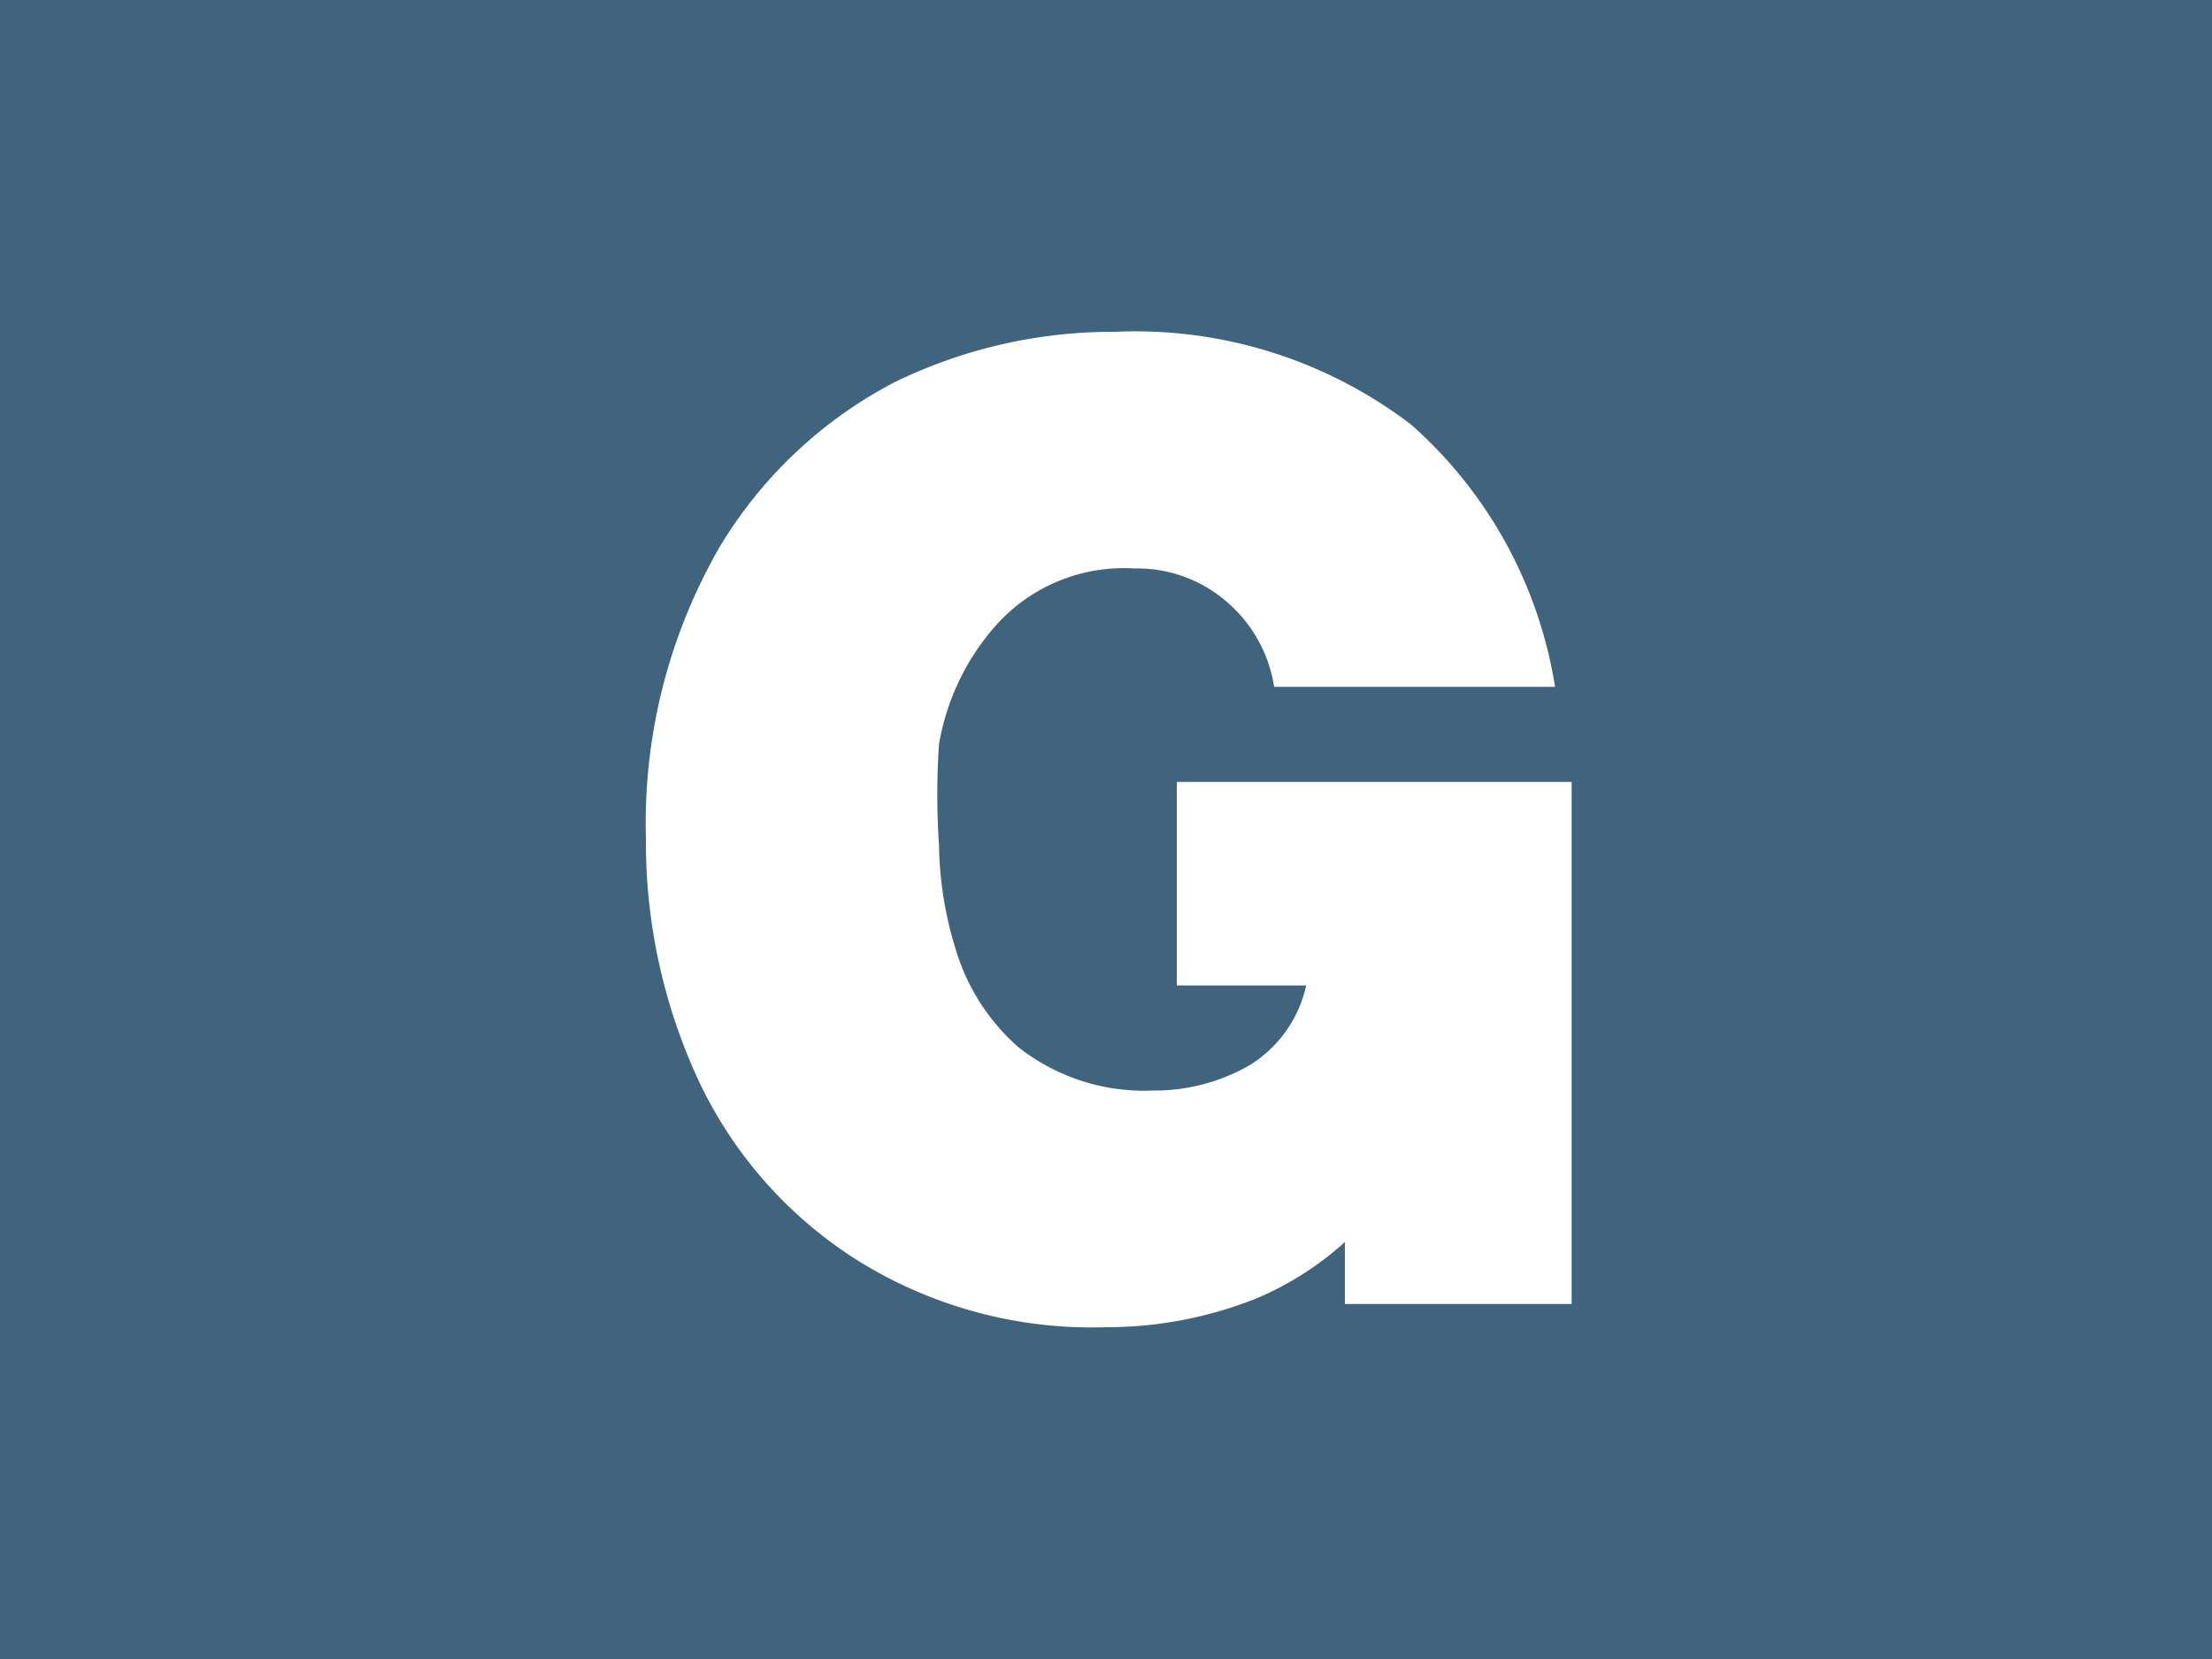 <svg xmlns="http://www.w3.org/2000/svg" viewBox="0 0 20 15"><defs><style>.cls-1{fill:#40637e;}.cls-2{fill:#fff;}</style></defs><title>Element 1</title><g id="Ebene_2" data-name="Ebene 2"><g id="Ebene_1-2" data-name="Ebene 1"><rect class="cls-1" width="20" height="15"/><path class="cls-2" d="M10.64,8.91h1.17a1.13,1.13,0,0,1-.51.72,1.71,1.71,0,0,1-.87.23,1.84,1.84,0,0,1-1.22-.39,1.9,1.9,0,0,1-.57-.89,3.33,3.33,0,0,1-.15-.94,6.77,6.77,0,0,1,0-.91A2.16,2.16,0,0,1,9,5.66a1.55,1.55,0,0,1,1.26-.52,1.23,1.23,0,0,1,.83.3,1.26,1.26,0,0,1,.43.77h2.54a4,4,0,0,0-1.3-2.37A4.11,4.11,0,0,0,10.08,3a4.5,4.5,0,0,0-2,.46A4,4,0,0,0,6.51,4.94a5,5,0,0,0-.67,2.64,5.12,5.12,0,0,0,.5,2.24A3.87,3.87,0,0,0,7.76,11.4,4,4,0,0,0,10,12a3.66,3.66,0,0,0,1.36-.26,2.83,2.83,0,0,0,.8-.51v.56h2.05V7.07H10.64Z"/></g></g></svg>